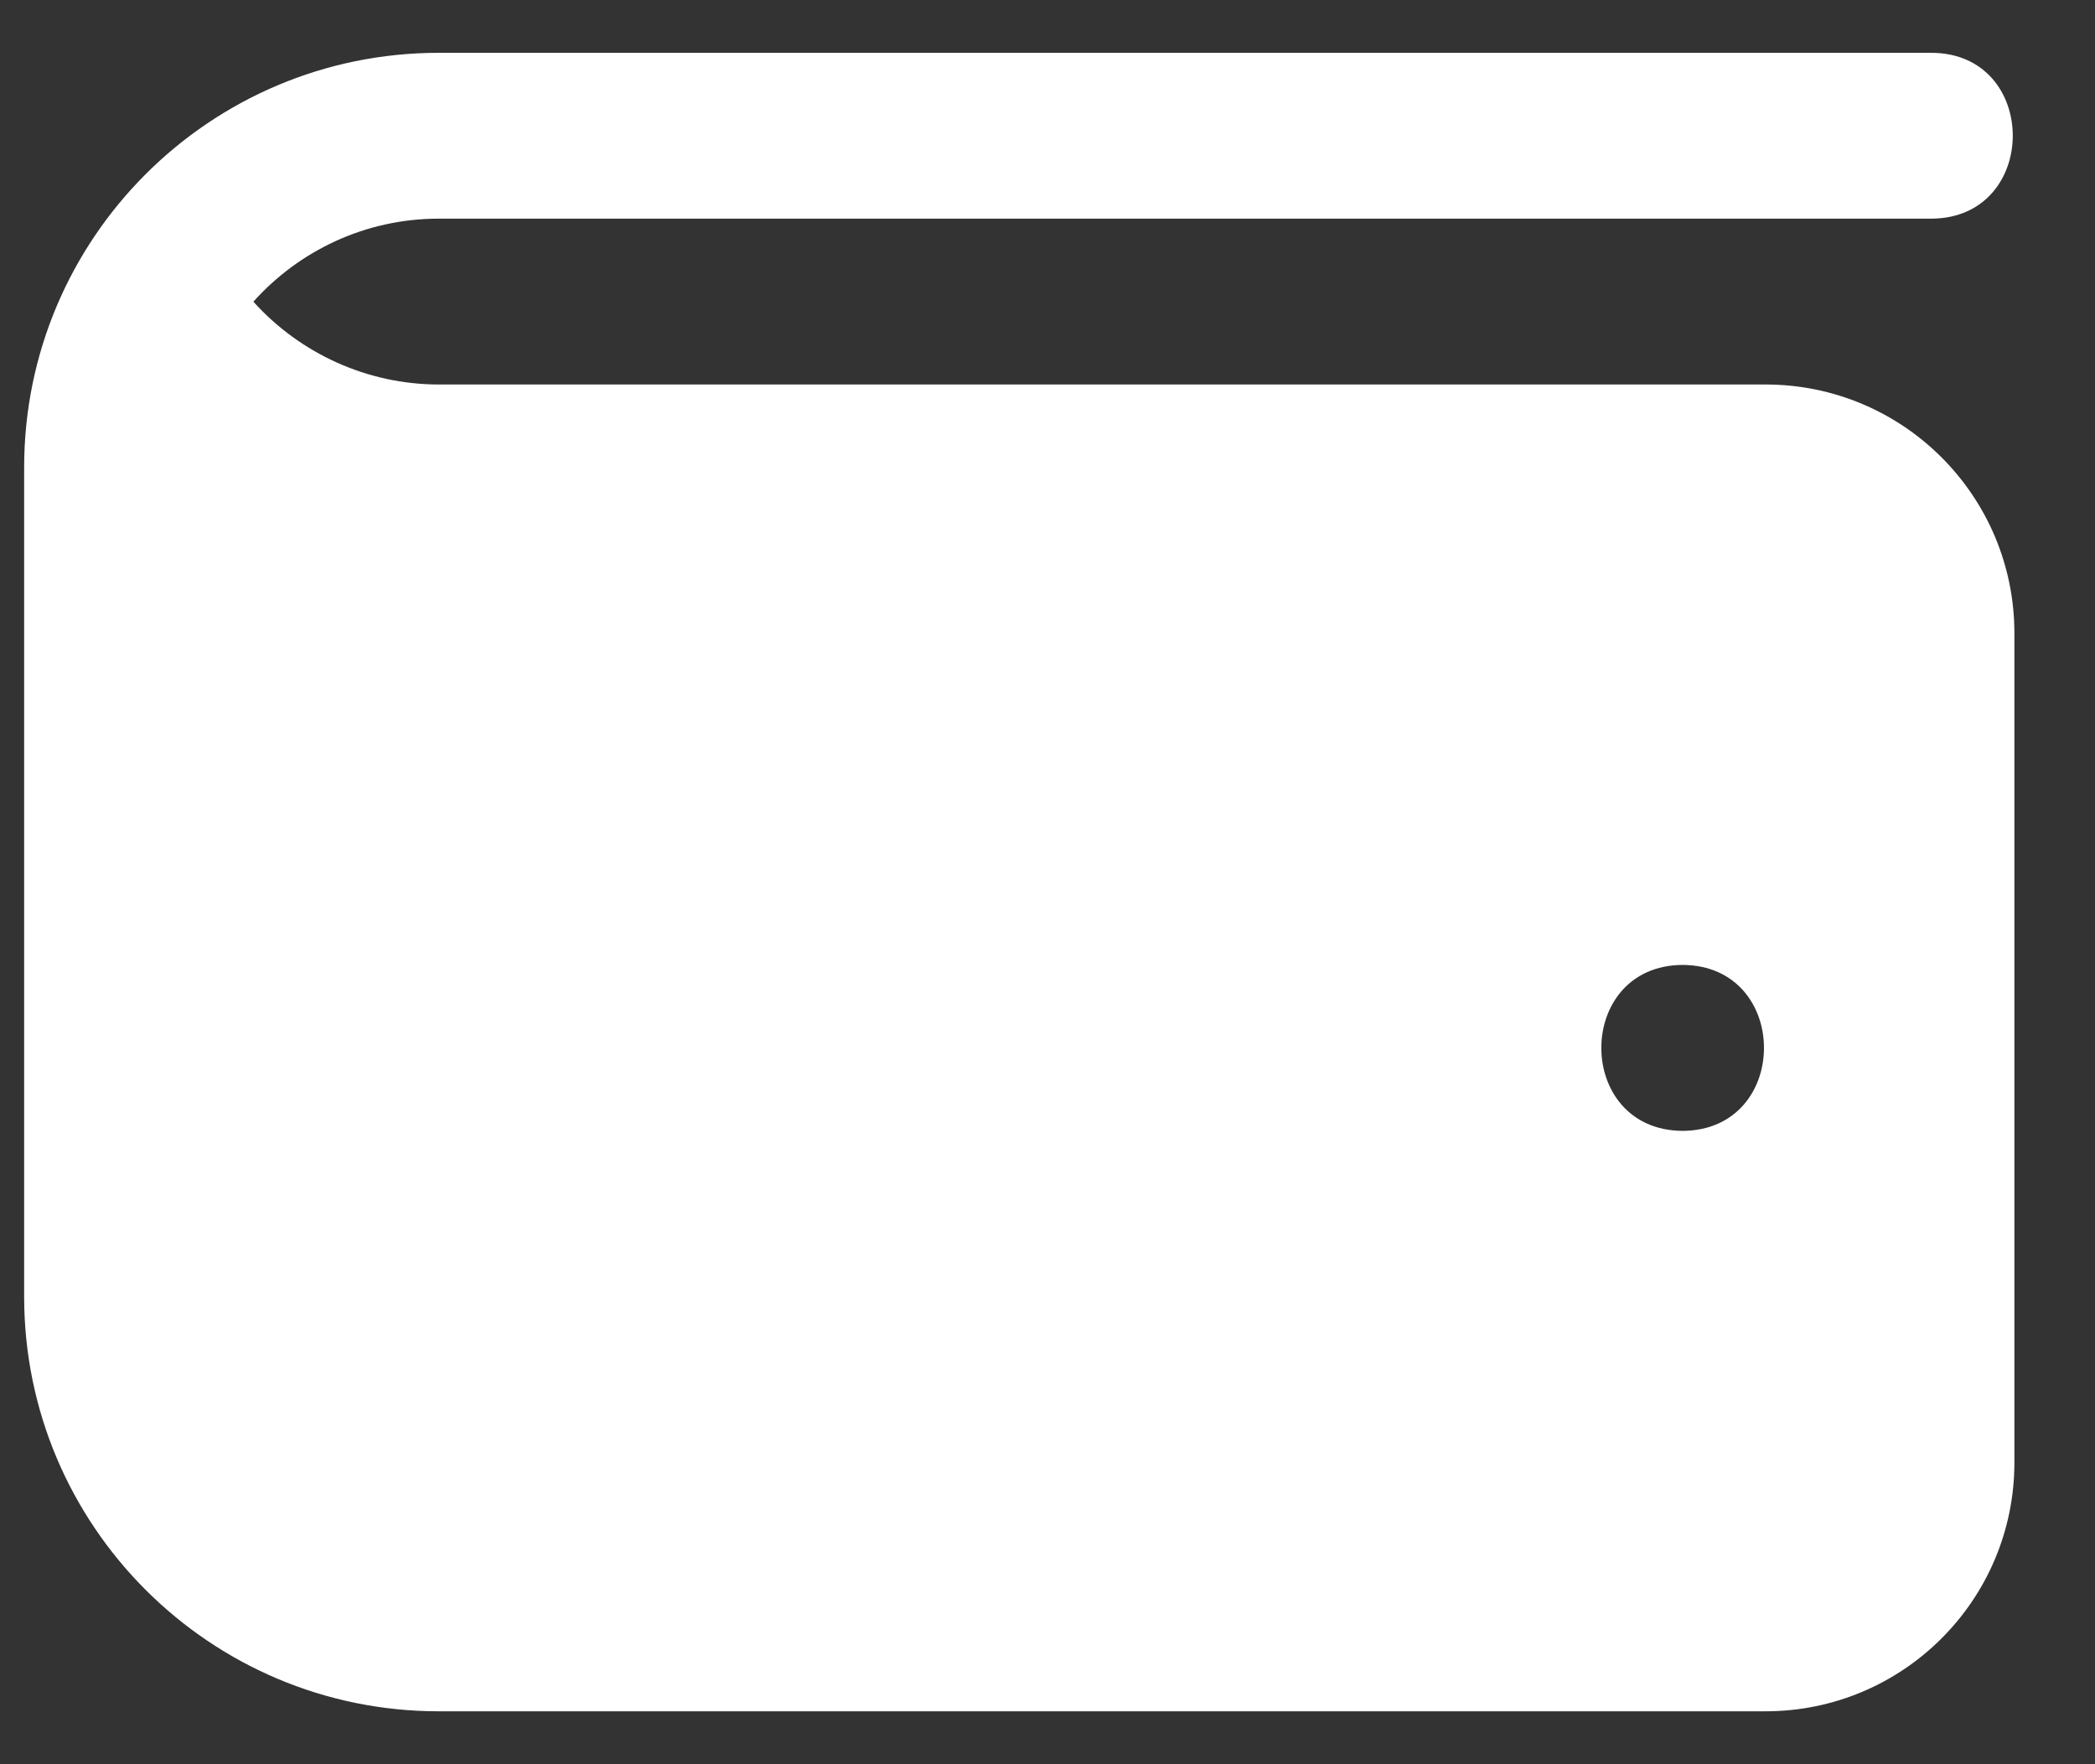 <svg width="19" height="16" viewBox="0 0 19 16" fill="none" xmlns="http://www.w3.org/2000/svg">
<rect x="0" y="0" width="19" height="16" fill="#333333" stroke="none"/>
<g id="wallet-2 1" clip-path="url(#clip0_177_14942)">
<path id="Vector" d="M16.012 3.487H3.979C3.333 3.487 2.722 3.207 2.298 2.736C2.712 2.274 3.313 1.983 3.979 1.983H17.517C18.5 1.978 18.5 0.482 17.517 0.479H3.979C1.903 0.479 0.219 2.162 0.219 4.239V11.76C0.219 13.836 1.903 15.52 3.979 15.52H16.012C17.259 15.52 18.269 14.51 18.269 13.264V5.743C18.269 4.497 17.259 3.487 16.012 3.487ZM15.26 10.256C14.277 10.251 14.277 8.756 15.26 8.751C16.244 8.756 16.244 10.251 15.26 10.256Z" fill="white"/>
</g>
<defs>
<clipPath id="clip0_177_14942">
<rect width="18.05" height="15.059" fill="white" transform="translate(0.219 0.471)"/>
</clipPath>
</defs>
</svg>
